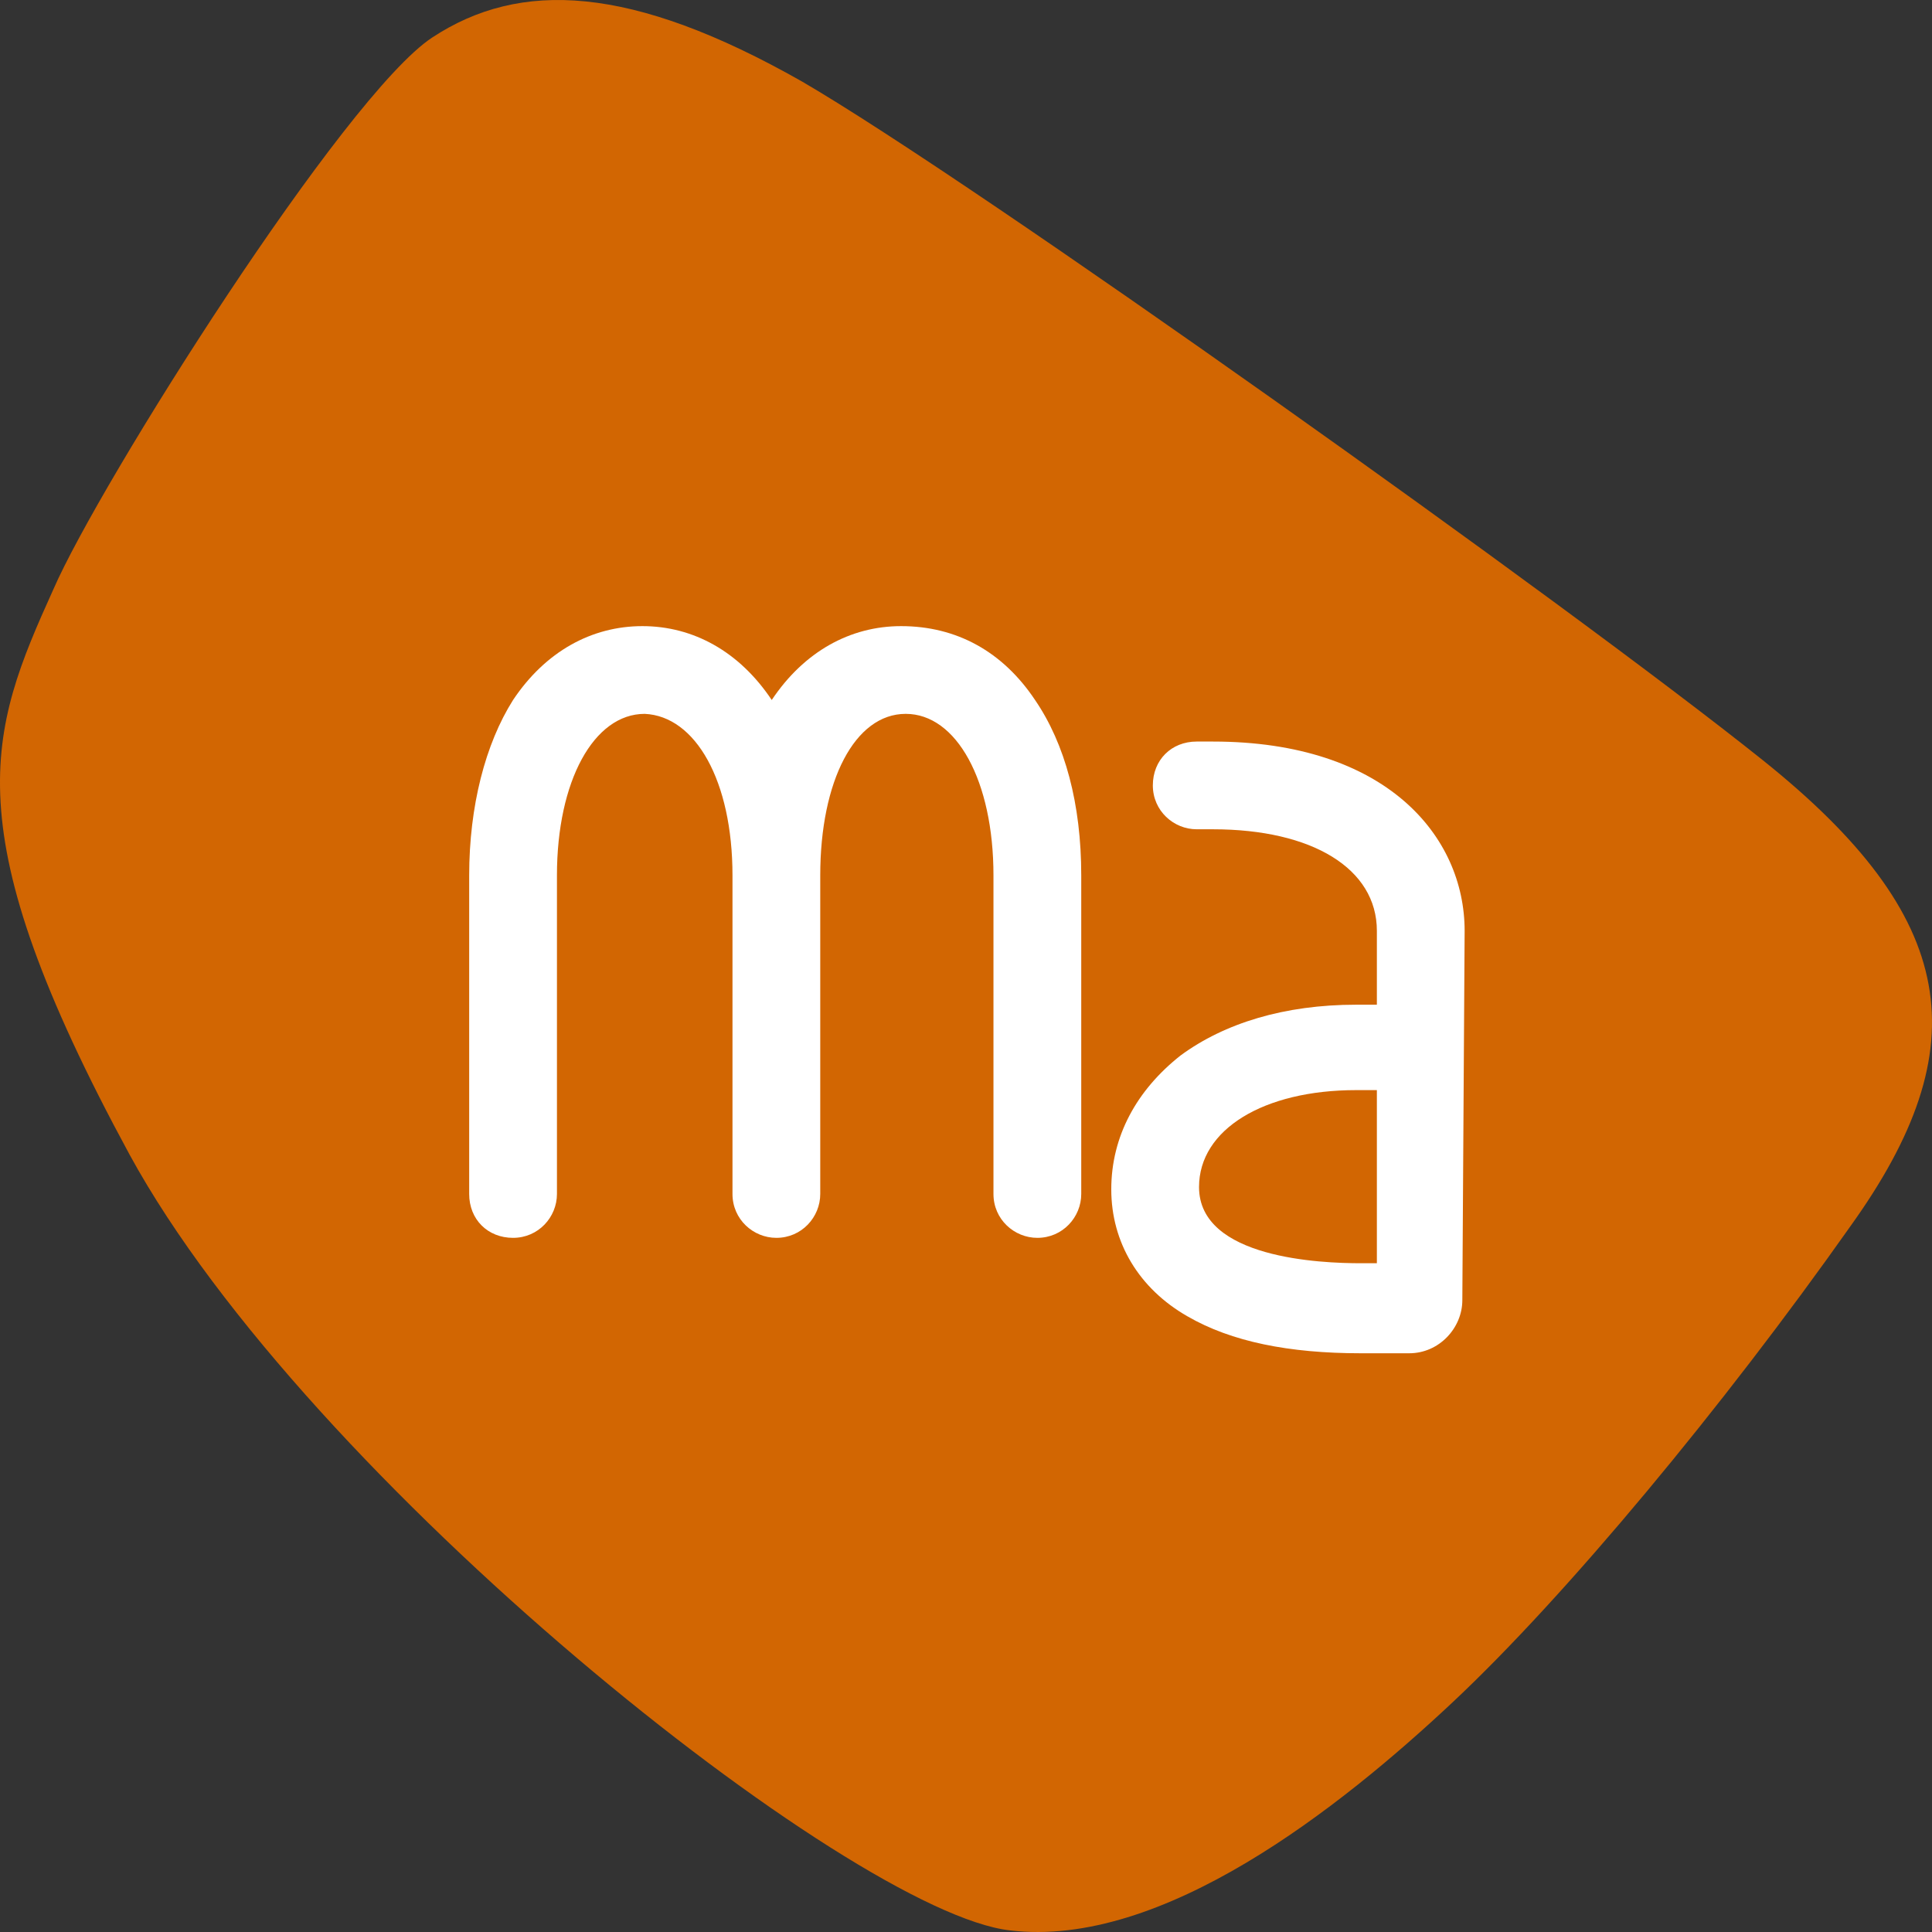 <?xml version="1.0" encoding="UTF-8"?>
<svg width="120px" height="120px" viewBox="0 0 120 120" version="1.1" xmlns="http://www.w3.org/2000/svg" xmlns:xlink="http://www.w3.org/1999/xlink">
    <rect x="0" y="0" width="120" height="120" fill="#333333" stroke="none"/>
    <title>matinagri</title>
    <g id="Ressources" stroke="none" stroke-width="1" fill="none" fill-rule="evenodd">
        <g id="02-AgirAgri-Ressources" transform="translate(-540, -1710)" fill-rule="nonzero">
            <g id="liste" transform="translate(120, 900)">
                <g id="matinagri" transform="translate(0, 810)">
                    <g transform="translate(420, 0)">
                        <path d="M26.846,2.33 C21.395,5.914 6.189,30.001 3.319,36.596 C-0.697,45.486 -2.993,51.364 8.053,71.724 C19.1,91.94 52.812,118.751 62.711,119.898 C72.179,121.045 83.225,112.299 90.254,105.704 C97.284,99.108 107.039,87.351 114.929,76.168 C122.962,64.985 121.671,56.956 109.477,47.206 C97.284,37.457 60.415,11.219 49.799,5.054 C39.184,-0.968 32.298,-1.255 26.846,2.33" id="Path" fill="#D26602"></path>
                        <path d="M64.289,43.478 C66.153,46.203 67.158,49.93 67.158,54.375 L67.158,74.161 C67.158,75.595 66.01,76.885 64.432,76.885 C62.997,76.885 61.706,75.738 61.706,74.161 L61.706,54.375 C61.706,48.497 59.411,44.339 56.255,44.339 C53.099,44.339 50.947,48.497 50.947,54.375 C50.947,55.952 50.947,74.161 50.947,74.161 L50.947,74.161 L50.947,74.161 C50.947,75.595 49.799,76.885 48.221,76.885 C46.787,76.885 45.496,75.738 45.496,74.161 L45.496,74.161 L45.496,74.161 C45.496,74.161 45.496,55.952 45.496,54.375 C45.496,48.497 43.2,44.482 40.044,44.339 C36.888,44.339 34.593,48.497 34.593,54.375 C34.593,55.952 34.593,74.161 34.593,74.161 L34.593,74.161 L34.593,74.161 C34.593,75.595 33.445,76.885 31.867,76.885 C30.289,76.885 29.142,75.738 29.142,74.161 L29.142,54.375 C29.142,50.074 30.146,46.203 31.867,43.478 C33.876,40.468 36.745,38.89 39.901,38.89 C39.901,38.89 39.901,38.89 39.901,38.89 C39.901,38.89 39.901,38.89 39.901,38.89 C43.057,38.89 45.926,40.468 47.934,43.478 C47.934,43.478 47.934,43.478 47.934,43.622 C47.934,43.622 47.934,43.622 47.934,43.478 C49.943,40.468 52.812,38.89 55.968,38.89 C59.411,38.89 62.28,40.468 64.289,43.478 Z M90.971,57.816 L90.971,57.816 L90.828,80.756 C90.828,82.477 89.393,84.054 87.529,84.054 C86.955,84.054 86.094,84.054 84.516,84.054 C80.069,84.054 76.482,83.337 73.757,81.76 C70.744,80.039 69.023,77.172 69.023,73.874 C69.023,70.577 70.601,67.709 73.326,65.558 C76.052,63.551 79.782,62.404 84.229,62.404 L85.52,62.404 L85.52,57.816 C85.52,53.945 81.503,51.508 75.335,51.508 L74.331,51.508 C72.896,51.508 71.605,50.361 71.605,48.783 C71.605,47.206 72.752,46.059 74.331,46.059 L75.335,46.059 C86.094,46.059 90.971,51.938 90.971,57.816 Z M85.52,67.709 L84.229,67.709 C78.491,67.709 74.474,70.146 74.474,73.731 C74.474,78.175 82.077,78.462 84.516,78.462 C84.803,78.462 85.233,78.462 85.52,78.462 L85.52,67.709 Z" id="Shape" fill="#FFFFFF"></path>
                    </g>
                </g>
            </g>
        </g>
    </g>
</svg>